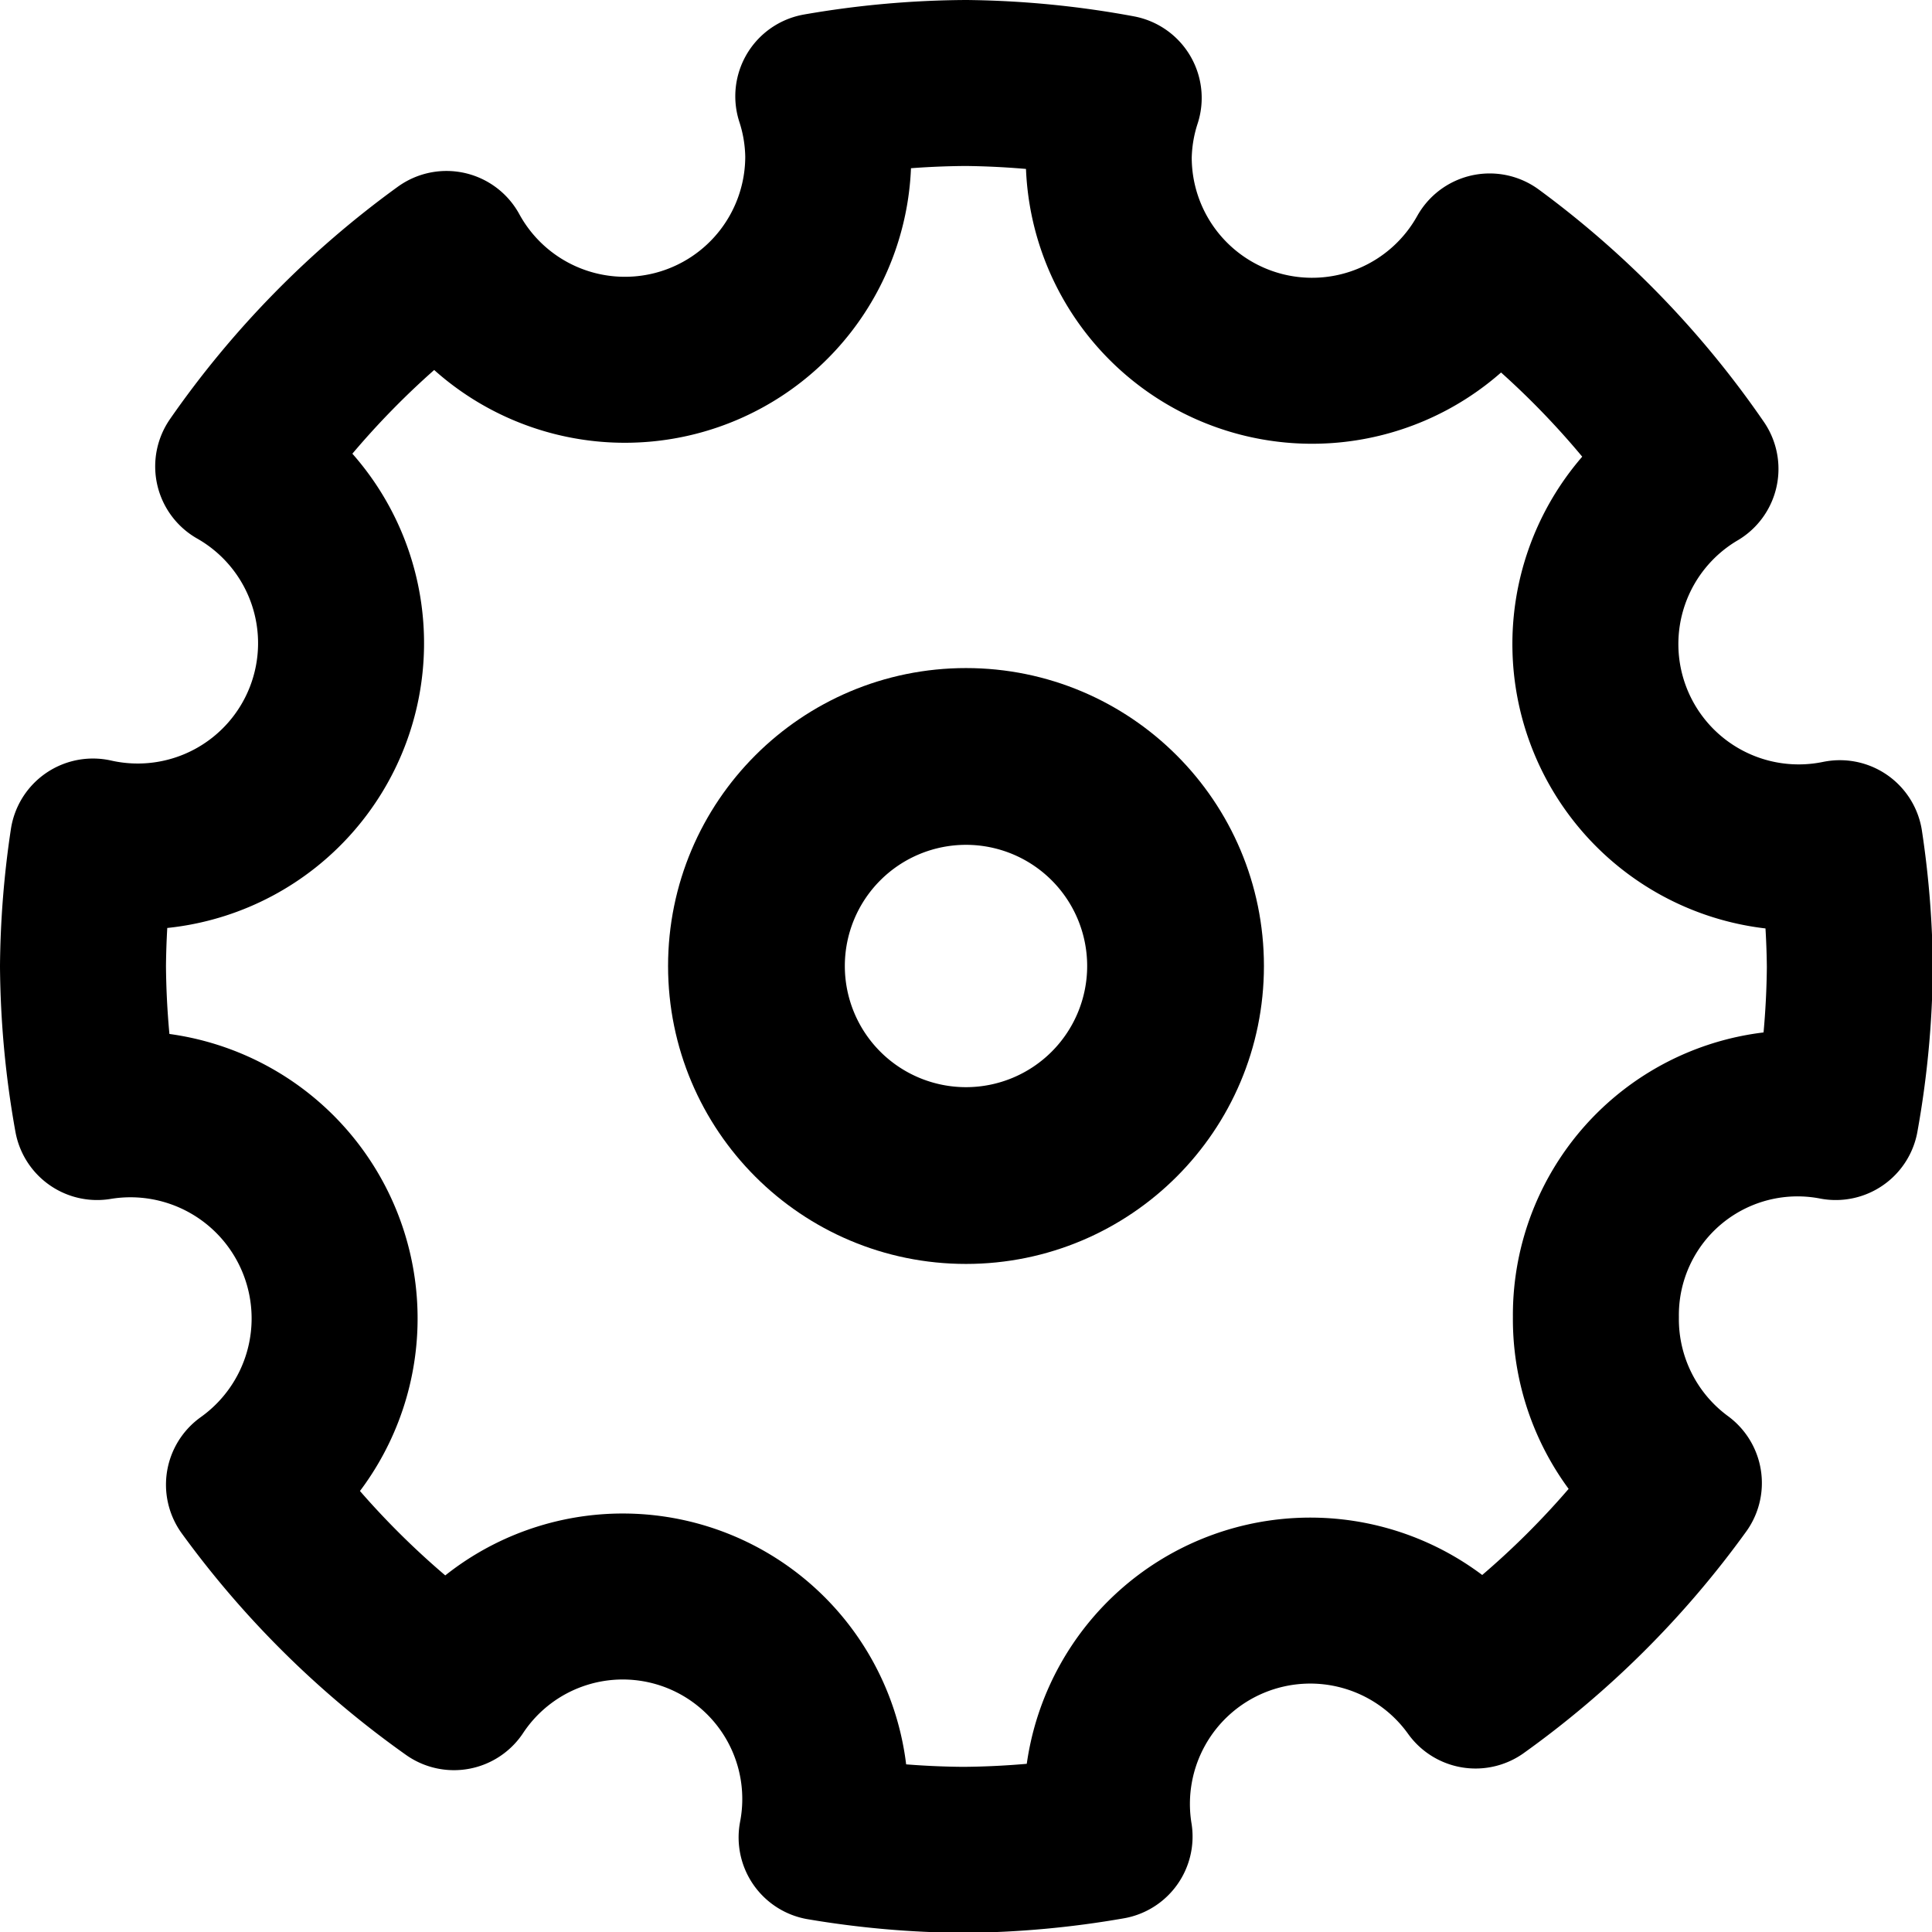 <?xml version="1.0" encoding="utf-8"?>
<svg xmlns="http://www.w3.org/2000/svg" height="36px" viewBox="0 0 23.28 23.28" width="36px">
  <defs>
    <style>.cls-1{fill:none;stroke:#000;stroke-linecap:round;stroke-linejoin:round;stroke-width:2px;}</style>
  </defs>
  <title>gear</title>
  <g data-name="Layer 2" id="Layer_2">
    <g id="icons">
      <path class="cls-1" d="M19.23,15.87a2.43,2.43,0,0,1,2.89-2.41,10.66,10.66,0,0,0,.17-1.81,10.67,10.67,0,0,0-.12-1.49,2.45,2.45,0,0,1-1.74-4.51,10.69,10.69,0,0,0-2.48-2.56,2.45,2.45,0,0,1-4.59-1.2,2.43,2.43,0,0,1,.12-.71A10.67,10.67,0,0,0,11.64,1a10.67,10.67,0,0,0-1.78.16,2.43,2.43,0,0,1,.12.72,2.45,2.45,0,0,1-4.6,1.18A10.69,10.69,0,0,0,2.87,5.62a2.45,2.45,0,0,1-1.75,4.52A10.67,10.67,0,0,0,1,11.64a10.67,10.67,0,0,0,.17,1.82A2.46,2.46,0,0,1,3,17.89a10.69,10.69,0,0,0,2.47,2.44,2.44,2.44,0,0,1,4.43,1.81,10.66,10.66,0,0,0,1.71.15,10.66,10.66,0,0,0,1.76-.16,2.45,2.45,0,0,1,4.41-1.82,10.69,10.69,0,0,0,2.45-2.44A2.45,2.45,0,0,1,19.23,15.87ZM11.64,14.1a2.46,2.46,0,1,1,2.46-2.46A2.46,2.46,0,0,1,11.64,14.1Z"/>
      <circle class="cls-1" cx="11.64" cy="11.64" r="2.59"/>
    </g>
  </g>
</svg>